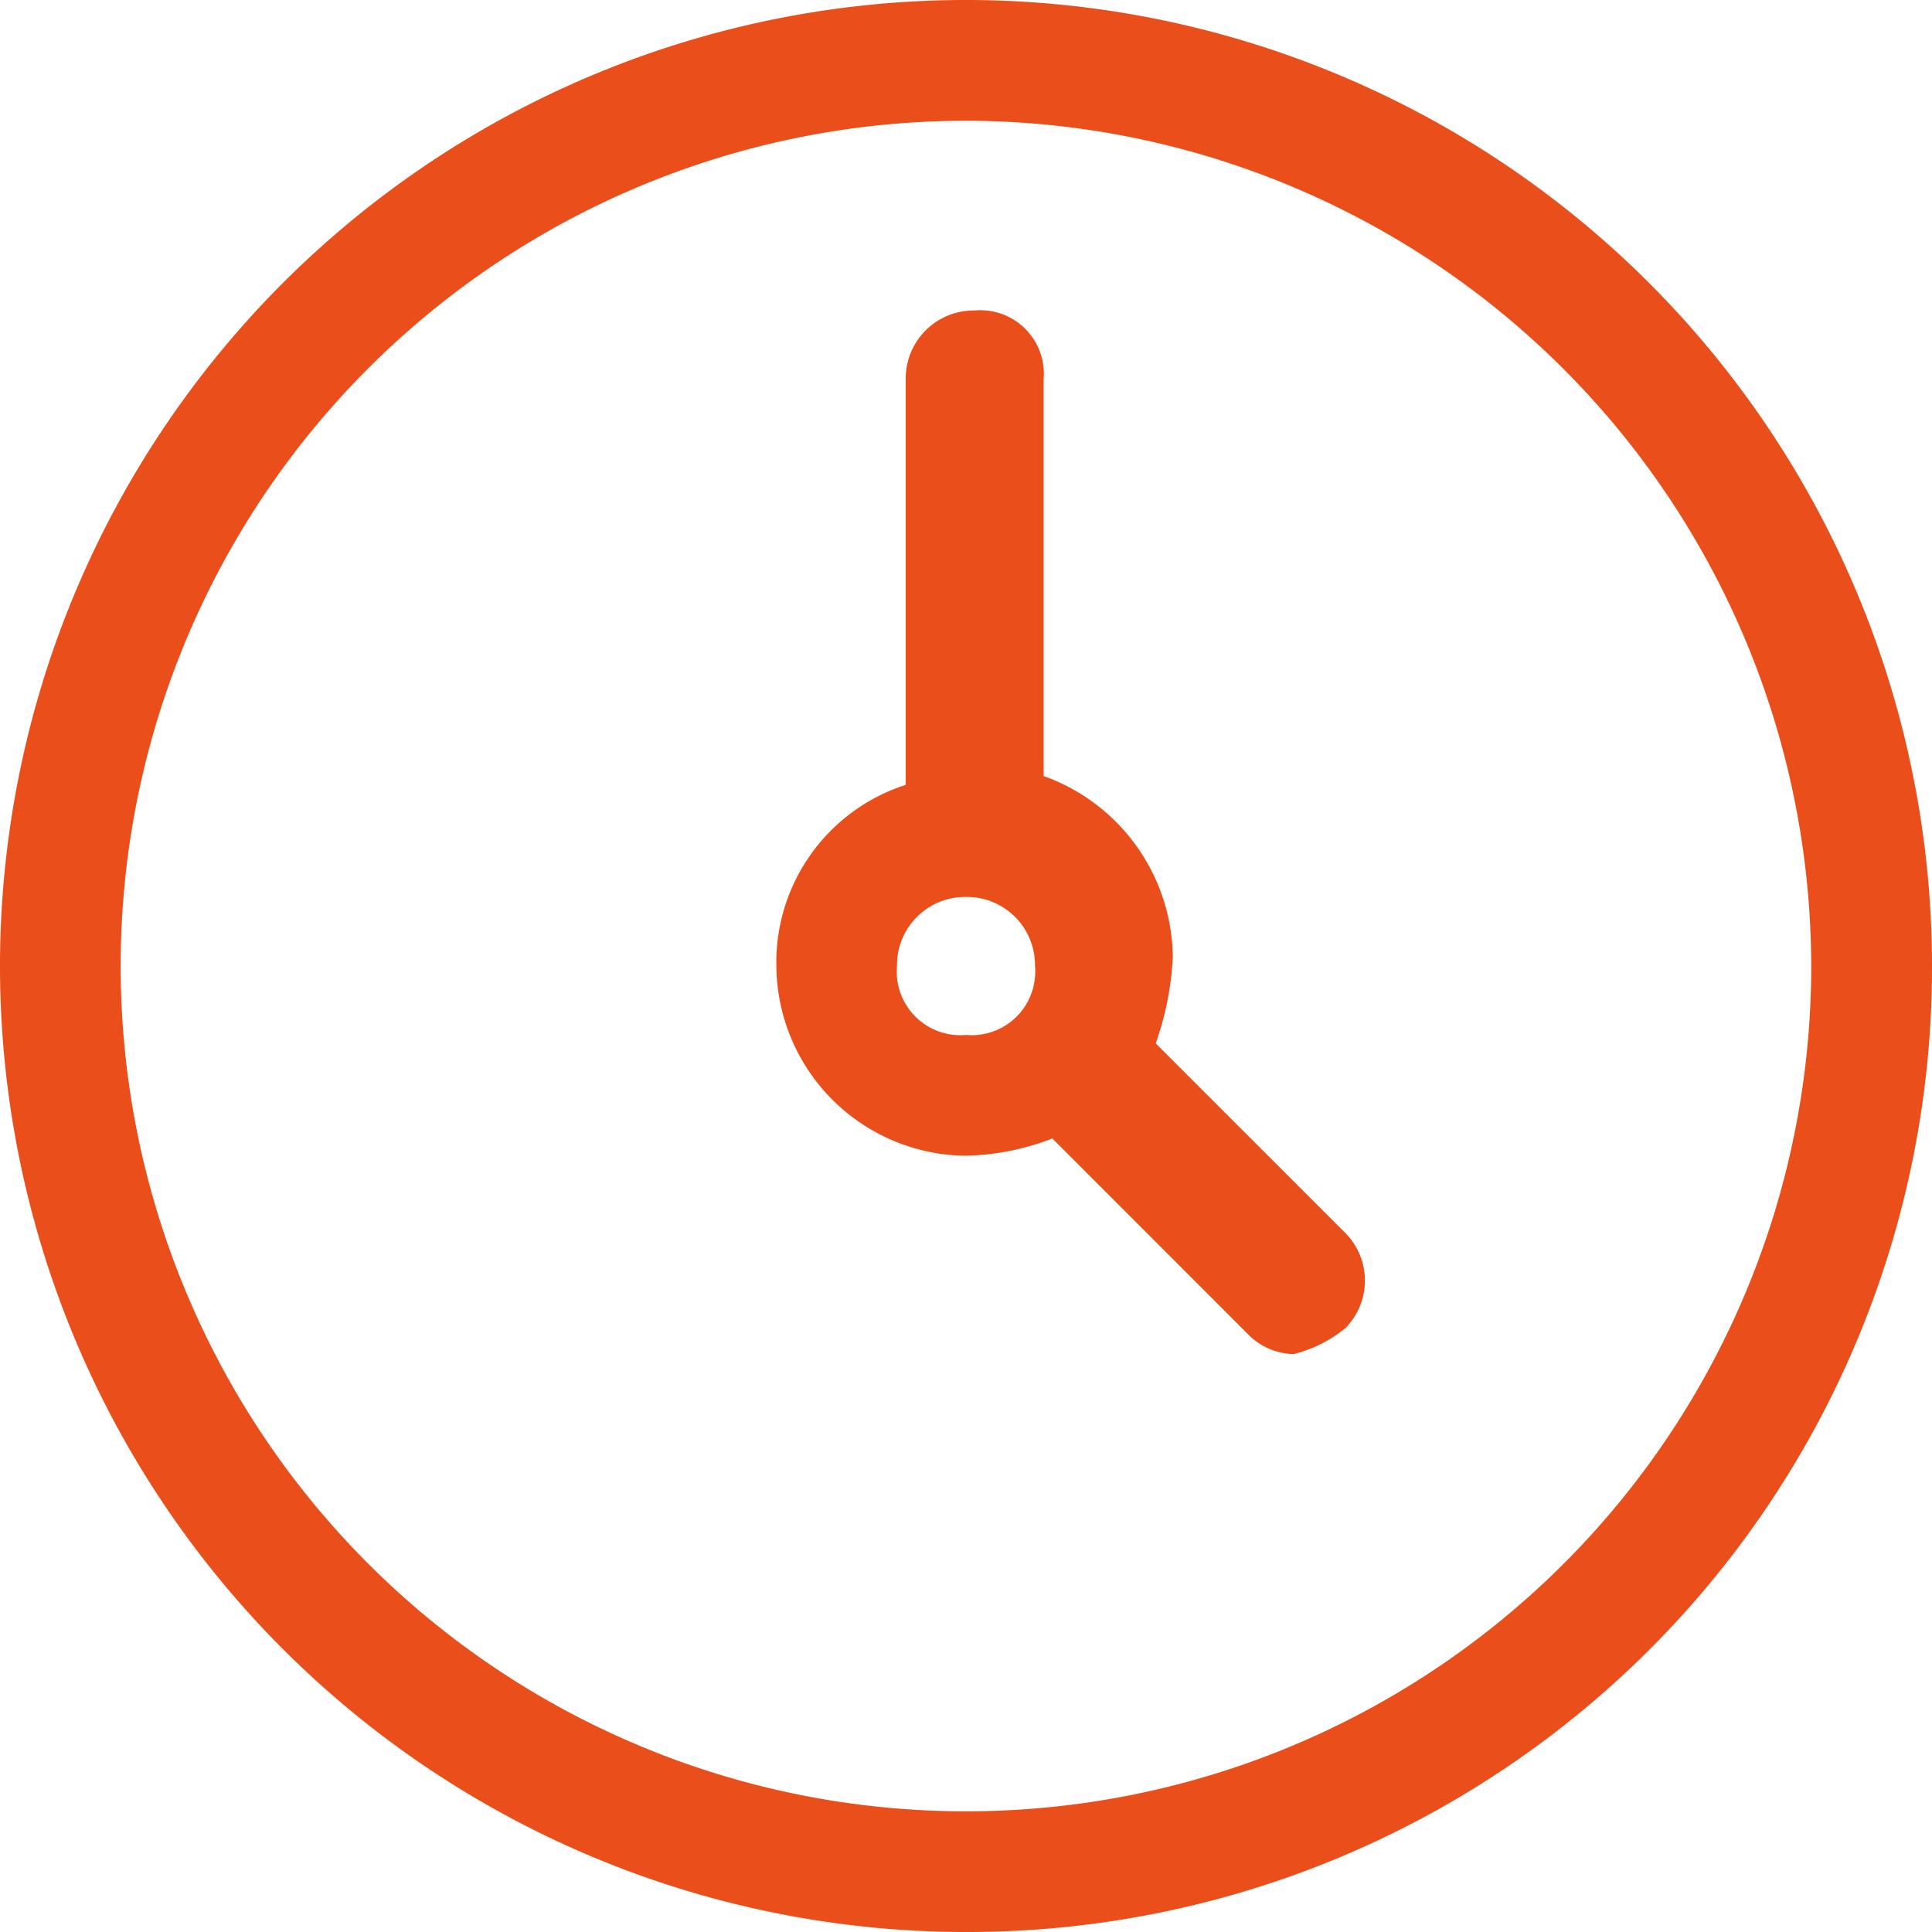 <svg xmlns="http://www.w3.org/2000/svg" width="38.486" height="38.486"><path data-name="Path 243" d="M19.243 38.486a19.243 19.243 0 1119.243-19.243 19.211 19.211 0 01-19.243 19.243zm0-36.08A16.838 16.838 0 1036.08 19.243 16.865 16.865 0 0019.243 2.405z" fill="#e94e1b"/><path data-name="Path 244" d="M25.772 26.974a1.312 1.312 0 01-.859-.344l-3.95-3.951a5.083 5.083 0 01-1.718.344 3.813 3.813 0 01-3.78-3.78 3.715 3.715 0 012.577-3.608V7.559a1.355 1.355 0 011.373-1.374 1.265 1.265 0 011.374 1.374v7.9a3.876 3.876 0 012.574 3.612 6.1 6.1 0 01-.34 1.714l3.78 3.78a1.348 1.348 0 010 1.89 2.657 2.657 0 01-1.031.519zm-6.529-9.106a1.355 1.355 0 00-1.374 1.374 1.265 1.265 0 001.374 1.374 1.265 1.265 0 001.374-1.374 1.355 1.355 0 00-1.374-1.374z" fill="#e94e1b"/></svg>